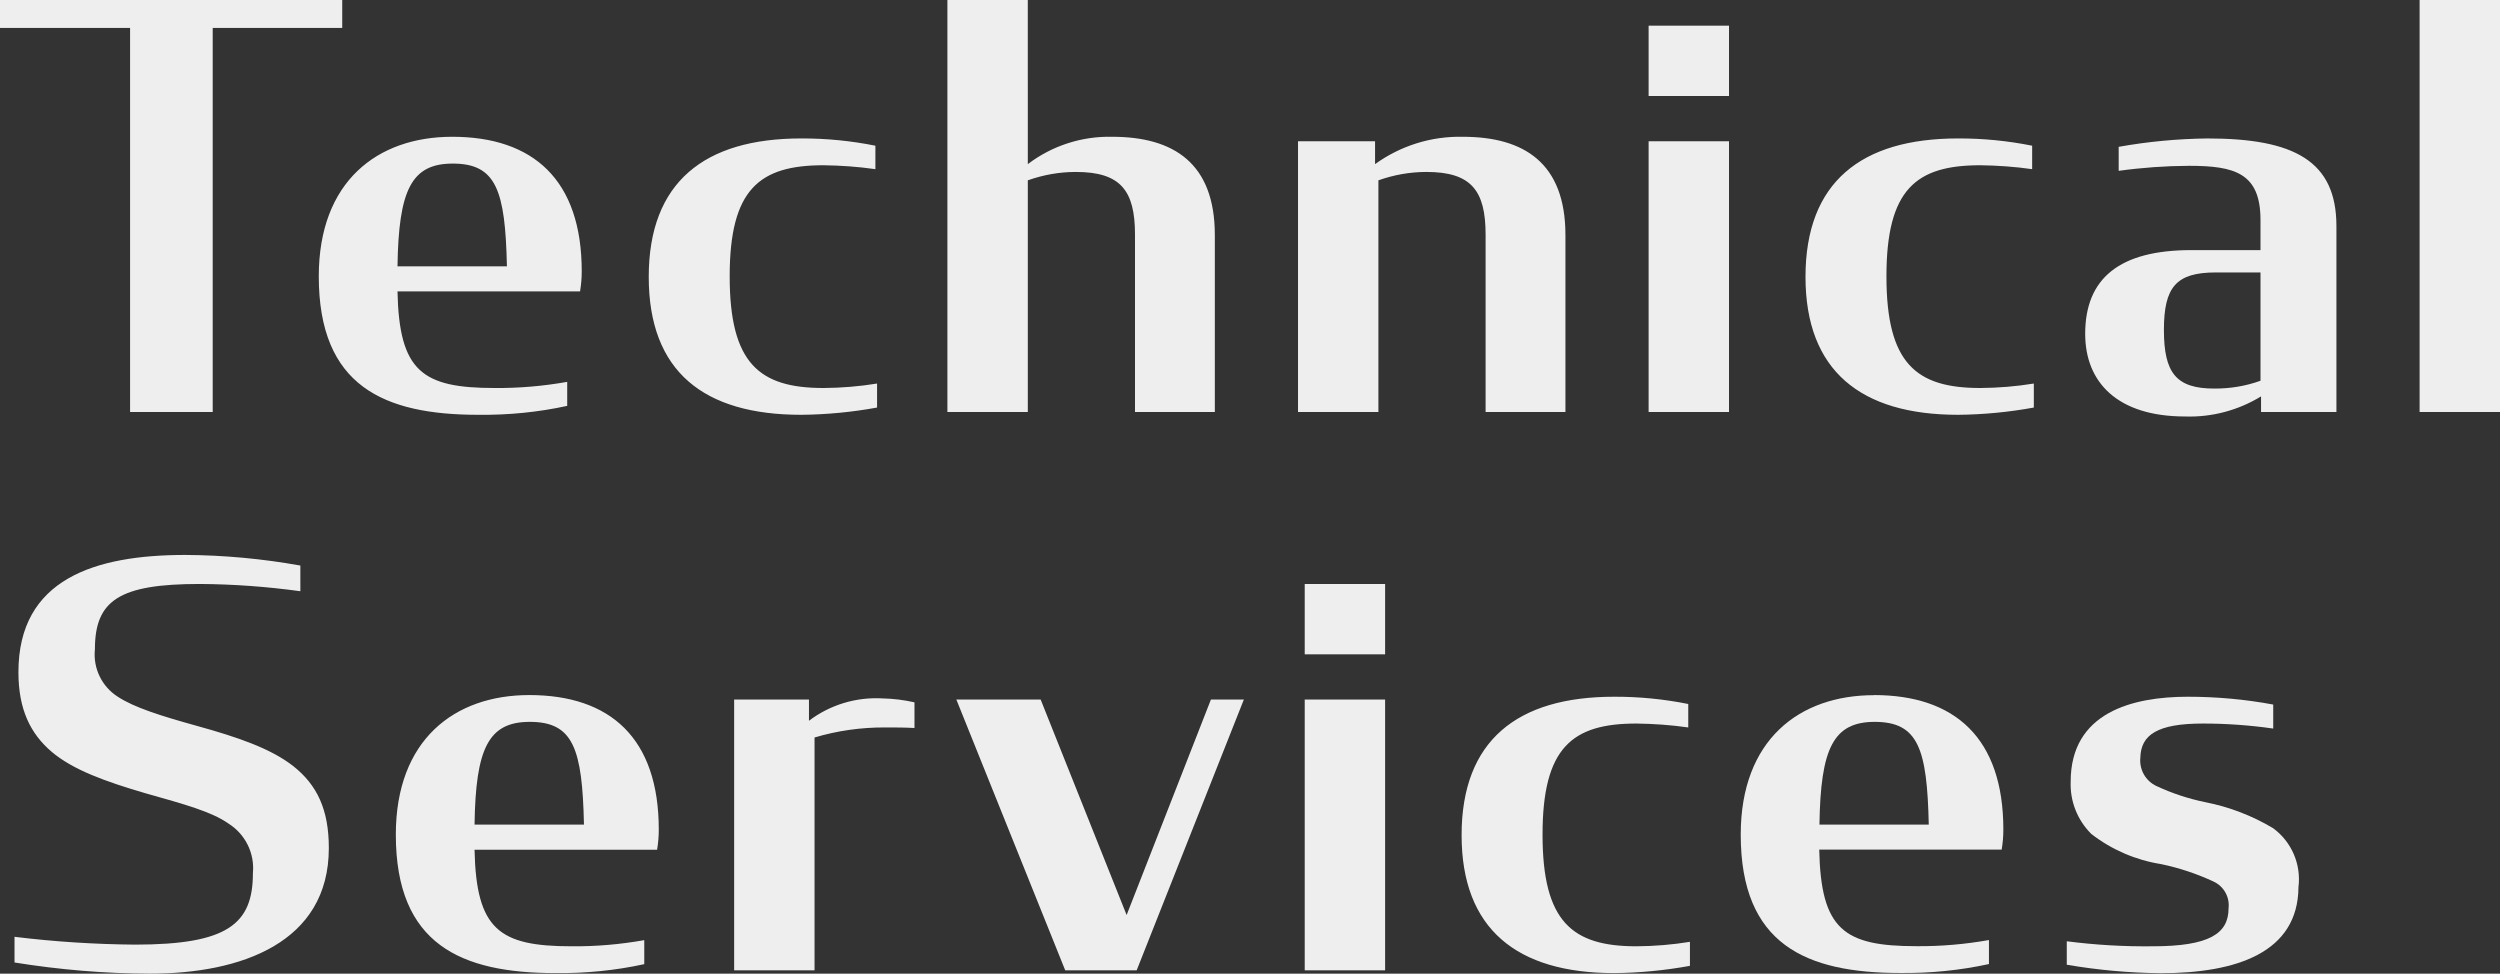 <?xml version="1.0" encoding="UTF-8"?><svg id="a" xmlns="http://www.w3.org/2000/svg" width="223.9" height="87.2" viewBox="0 0 223.9 87.2"><rect x="0" y="0" width="223.9" height="87.2" fill="#333333" stroke="none"/><path id="b" d="m0,2.5h11.65v34.4h7.4V2.5h11.6V0H0v2.5Zm42.85,34.65c2.67.03,5.34-.23,7.95-.8v-2.15c-2.15.38-4.32.57-6.5.55-6.5,0-8.55-1.5-8.7-8.65h16.35c.1-.6.15-1.2.15-1.8,0-8.2-4.35-12.05-11.6-12.05-6.7,0-11.95,4-11.95,12.5,0,9.85,5.85,12.4,14.3,12.4Zm-2.3-22.5c3.9,0,4.7,2.4,4.85,9.2h-9.8c.1-6.85,1.25-9.2,4.95-9.2Zm31.2,22.5c2.28-.02,4.56-.24,6.8-.65v-2.15c-1.59.26-3.19.39-4.8.4-5.75,0-8.4-2.2-8.4-10s2.65-9.95,8.4-9.95c1.56.02,3.11.13,4.65.35v-2.1c-2.19-.44-4.42-.66-6.65-.65-8.65,0-13.65,3.9-13.65,12.4s4.95,12.35,13.65,12.35Zm13.1-.25h7.2v-20.75c1.38-.49,2.83-.75,4.3-.75,4,0,5.3,1.65,5.3,5.6v15.9h7.15v-15.85c0-6.45-3.7-8.8-9.2-8.8-2.72-.06-5.38.8-7.55,2.45V0h-7.2v36.9Zm31.4,0h7.2v-20.75c1.38-.49,2.83-.75,4.3-.75,4,0,5.3,1.65,5.3,5.6v15.9h7.15v-15.85c0-6.45-3.7-8.8-9.2-8.8-2.81-.06-5.57.8-7.85,2.45v-2.05h-6.9v24.25Zm31.4,0h7.2V12.65h-7.2v24.25Zm0-28.3h7.2V2.3h-7.2v6.3Zm27.7,28.55c2.28-.02,4.56-.24,6.8-.65v-2.15c-1.59.26-3.19.39-4.8.4-5.75,0-8.4-2.2-8.4-10s2.65-9.95,8.4-9.95c1.56.02,3.11.13,4.65.35v-2.1c-2.19-.44-4.42-.66-6.65-.65-8.65,0-13.65,3.9-13.65,12.4,0,8.4,4.95,12.35,13.65,12.35Zm20.35.15c2.39.08,4.76-.55,6.8-1.8v1.4h6.75v-16.65c0-5.85-3.8-7.85-11.55-7.85-2.67.03-5.32.28-7.95.75v2.15c2.09-.29,4.19-.44,6.3-.45,4.1,0,6.4.65,6.4,4.85v2.7h-6.2c-6.4,0-9.5,2.5-9.5,7.5,0,4.35,2.9,7.4,8.95,7.4Zm2.6-2.5c-3.4,0-4.5-1.4-4.5-5.25s1.1-5.15,4.65-5.15h4v9.7c-1.33.48-2.74.71-4.15.7Zm18.4,2.1h7.2V0h-7.2v36.9ZM13.45,87.2c8.1,0,16-2.75,16-11.25,0-3.45-1.05-5.65-3.2-7.35-2-1.55-4.85-2.55-8.65-3.6-3.25-.9-5.6-1.65-7.05-2.6-1.43-.91-2.23-2.56-2.05-4.25,0-4.4,2.2-5.85,9.4-5.85,3.01.02,6.02.24,9,.65v-2.3c-3.4-.61-6.85-.93-10.3-.95-8.1,0-14.95,2.15-14.95,10.5,0,3.3,1.05,5.5,3,7.15,1.9,1.6,4.8,2.65,8.4,3.7,3.55,1,5.9,1.65,7.4,2.7,1.52.95,2.37,2.67,2.2,4.45,0,4.55-2.25,6.4-10.55,6.4-3.61-.03-7.22-.26-10.8-.7v2.3c4.02.65,8.08.99,12.15,1Zm36.3-.05c2.67.03,5.34-.23,7.95-.8v-2.15c-2.15.38-4.32.57-6.5.55-6.5,0-8.55-1.5-8.7-8.65h16.35c.1-.6.15-1.2.15-1.8,0-8.2-4.35-12.05-11.6-12.05-6.7,0-11.95,4-11.95,12.5,0,9.85,5.85,12.4,14.3,12.4Zm-2.3-22.5c3.9,0,4.7,2.4,4.85,9.2h-9.8c.1-6.85,1.25-9.2,4.95-9.2Zm18.3,22.25h7.2v-20.85c2.04-.61,4.17-.91,6.3-.9.9,0,1.8,0,2.65.05v-2.3c-.94-.21-1.89-.33-2.85-.35-2.37-.14-4.71.57-6.6,2v-1.9h-6.7v24.25Zm29.65,0h6.4l9.6-24.25h-2.95l-7.55,19.3-7.7-19.3h-7.55l9.75,24.25Zm21.45,0h7.2v-24.25h-7.2v24.25Zm0-28.3h7.2v-6.3h-7.2v6.3Zm27.7,28.55c2.28-.02,4.56-.24,6.8-.65v-2.15c-1.59.26-3.19.39-4.8.4-5.75,0-8.4-2.2-8.4-10s2.65-9.95,8.4-9.95c1.56.02,3.11.13,4.65.35v-2.1c-2.19-.44-4.42-.66-6.65-.65-8.65,0-13.65,3.9-13.65,12.4,0,8.4,4.95,12.35,13.65,12.35Z" fill="#eee" stroke-width="0"/><path d="m203.54,74.15c-1.85-1.1-3.88-1.88-6-2.3-1.52-.31-2.99-.79-4.4-1.45-.98-.45-1.56-1.48-1.45-2.55.05-2.05,1.54-3.05,5.6-3.05,2.11,0,4.21.15,6.3.45v-2.15c-2.52-.47-5.08-.7-7.65-.7-4.95,0-10.49,1.4-10.49,7.6-.07,1.75.6,3.45,1.85,4.69,1.82,1.41,3.97,2.34,6.25,2.7,1.62.34,3.19.86,4.69,1.56.92.42,1.47,1.39,1.35,2.4,0,2.25-1.7,3.4-6.8,3.4-2.57.03-5.14-.12-7.69-.45v2.1h0c2.78.48,5.59.73,8.41.76,6.8,0,12.3-1.85,12.34-7.7.26-2.06-.62-4.09-2.3-5.31Z" fill="#eee" stroke-width="0"/><path d="m167.84,62.26c-6.7,0-11.94,4-11.94,12.49h0c0,9.85,5.85,12.39,14.29,12.39,2.67.03,5.33-.23,7.94-.8v-2.15c-2.14.38-4.32.57-6.5.55-6.51,0-8.55-1.5-8.7-8.65h16.34c.1-.59.15-1.2.15-1.8,0-8.2-4.35-12.04-11.59-12.04Zm-4.89,11.59c.1-6.85,1.25-9.19,4.94-9.2,3.91,0,4.7,2.4,4.85,9.2h-9.79Z" fill="#eee" stroke-width="0"/></svg>